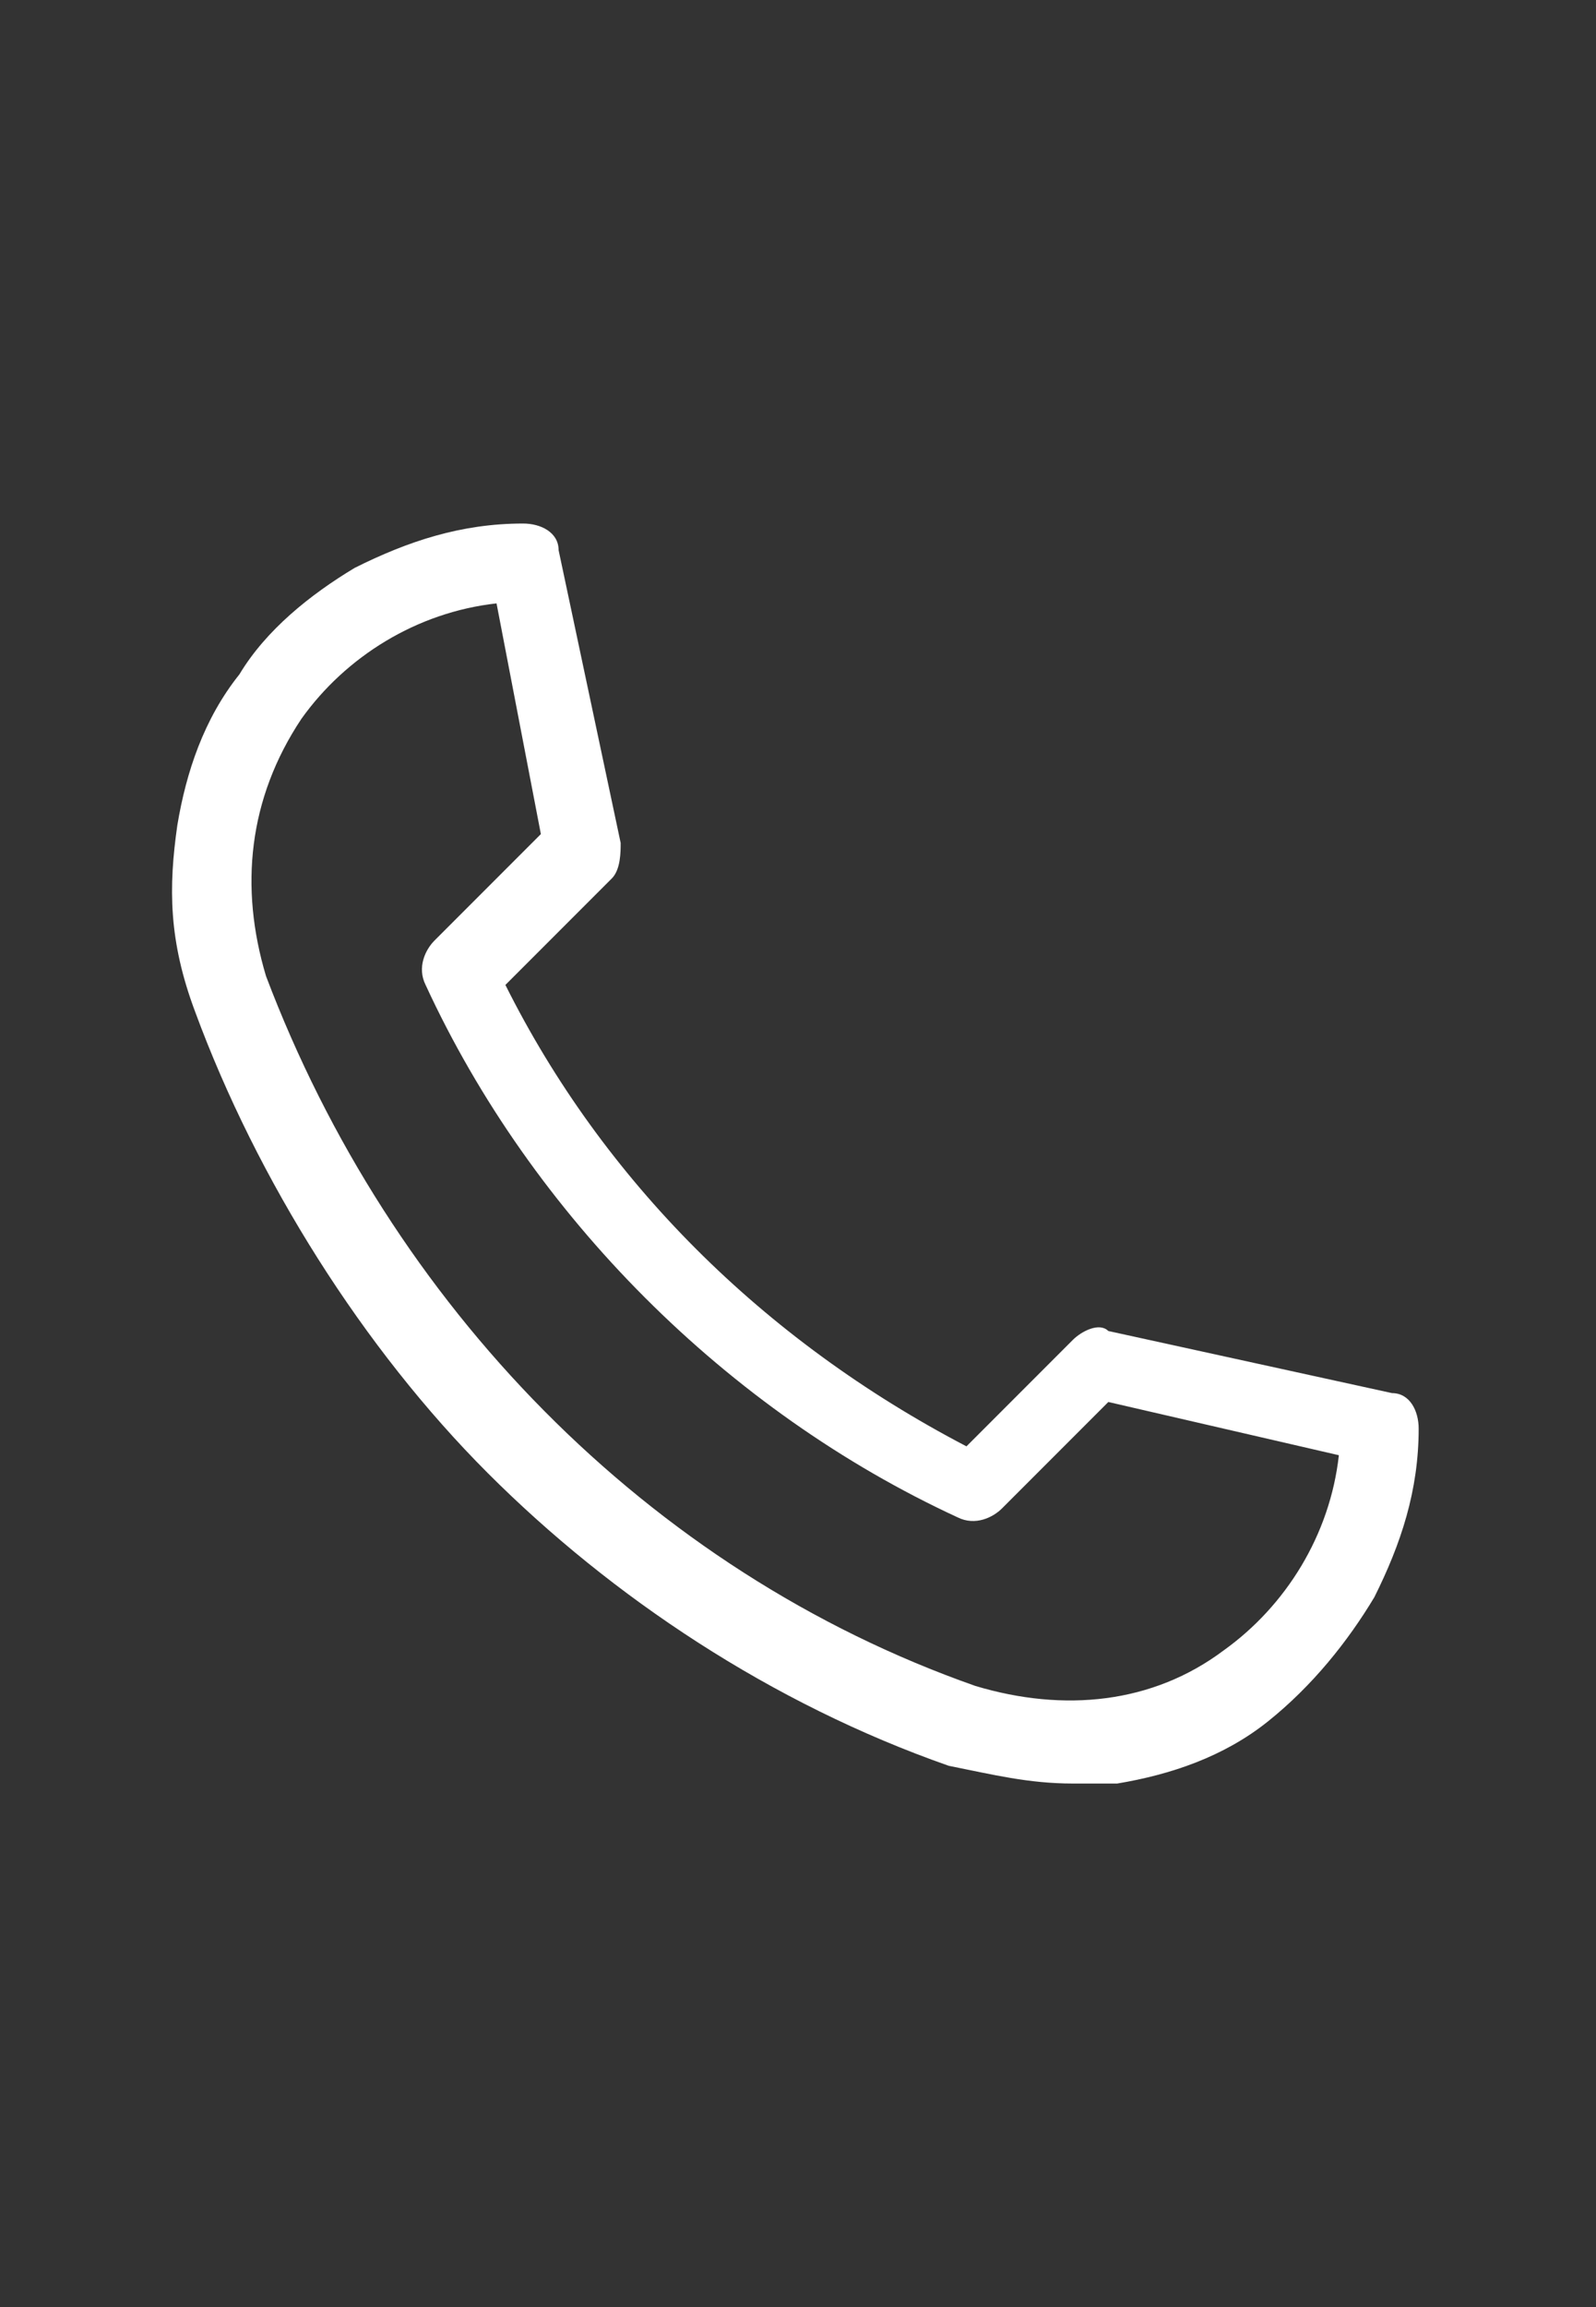 <?xml version="1.0" encoding="utf-8"?>
<!-- Generator: Adobe Illustrator 24.2.1, SVG Export Plug-In . SVG Version: 6.00 Build 0)  -->
<svg version="1.1" id="Layer_1" xmlns="http://www.w3.org/2000/svg" xmlns:xlink="http://www.w3.org/1999/xlink" x="0px" y="0px"
	 viewBox="0 0 18 26" style="enable-background:new 0 0 18 26;" xml:space="preserve">
<rect x="0" y="0" width="18" height="26" fill="#333333" stroke="none"/>
<style type="text/css">
	.st0{fill:#FFFFFF;}
</style>
<g>
	<path class="st0" d="M12.1,20.1c-0.5,0-0.9-0.1-1.4-0.2c-2-0.7-3.8-1.9-5.2-3.3s-2.6-3.3-3.3-5.2C1.9,10.6,1.9,10,2,9.3
		c0.1-0.6,0.3-1.2,0.7-1.7C3,7.1,3.5,6.7,4,6.4c0.6-0.3,1.2-0.5,1.9-0.5c0.2,0,0.4,0.1,0.4,0.3L7,9.5c0,0.1,0,0.3-0.1,0.4l-1.2,1.2
		c1.1,2.2,2.9,4,5.2,5.2l1.2-1.2c0.1-0.1,0.3-0.2,0.4-0.1l3.2,0.7c0.2,0,0.3,0.2,0.3,0.4c0,0.7-0.2,1.3-0.5,1.9
		c-0.3,0.5-0.7,1-1.2,1.4c-0.5,0.4-1.1,0.6-1.7,0.7C12.5,20.1,12.3,20.1,12.1,20.1L12.1,20.1z M5.6,6.8C4.7,6.9,3.9,7.4,3.4,8.1
		C2.8,9,2.7,10,3,11c1.4,3.7,4.3,6.7,8,8c1,0.3,2,0.2,2.8-0.4c0.7-0.5,1.2-1.3,1.3-2.2l-2.6-0.6l-1.2,1.2c-0.1,0.1-0.3,0.2-0.5,0.1
		c-2.6-1.2-4.8-3.4-6-6c-0.1-0.2,0-0.4,0.1-0.5l1.2-1.2L5.6,6.8z"/>
</g>
</svg>

